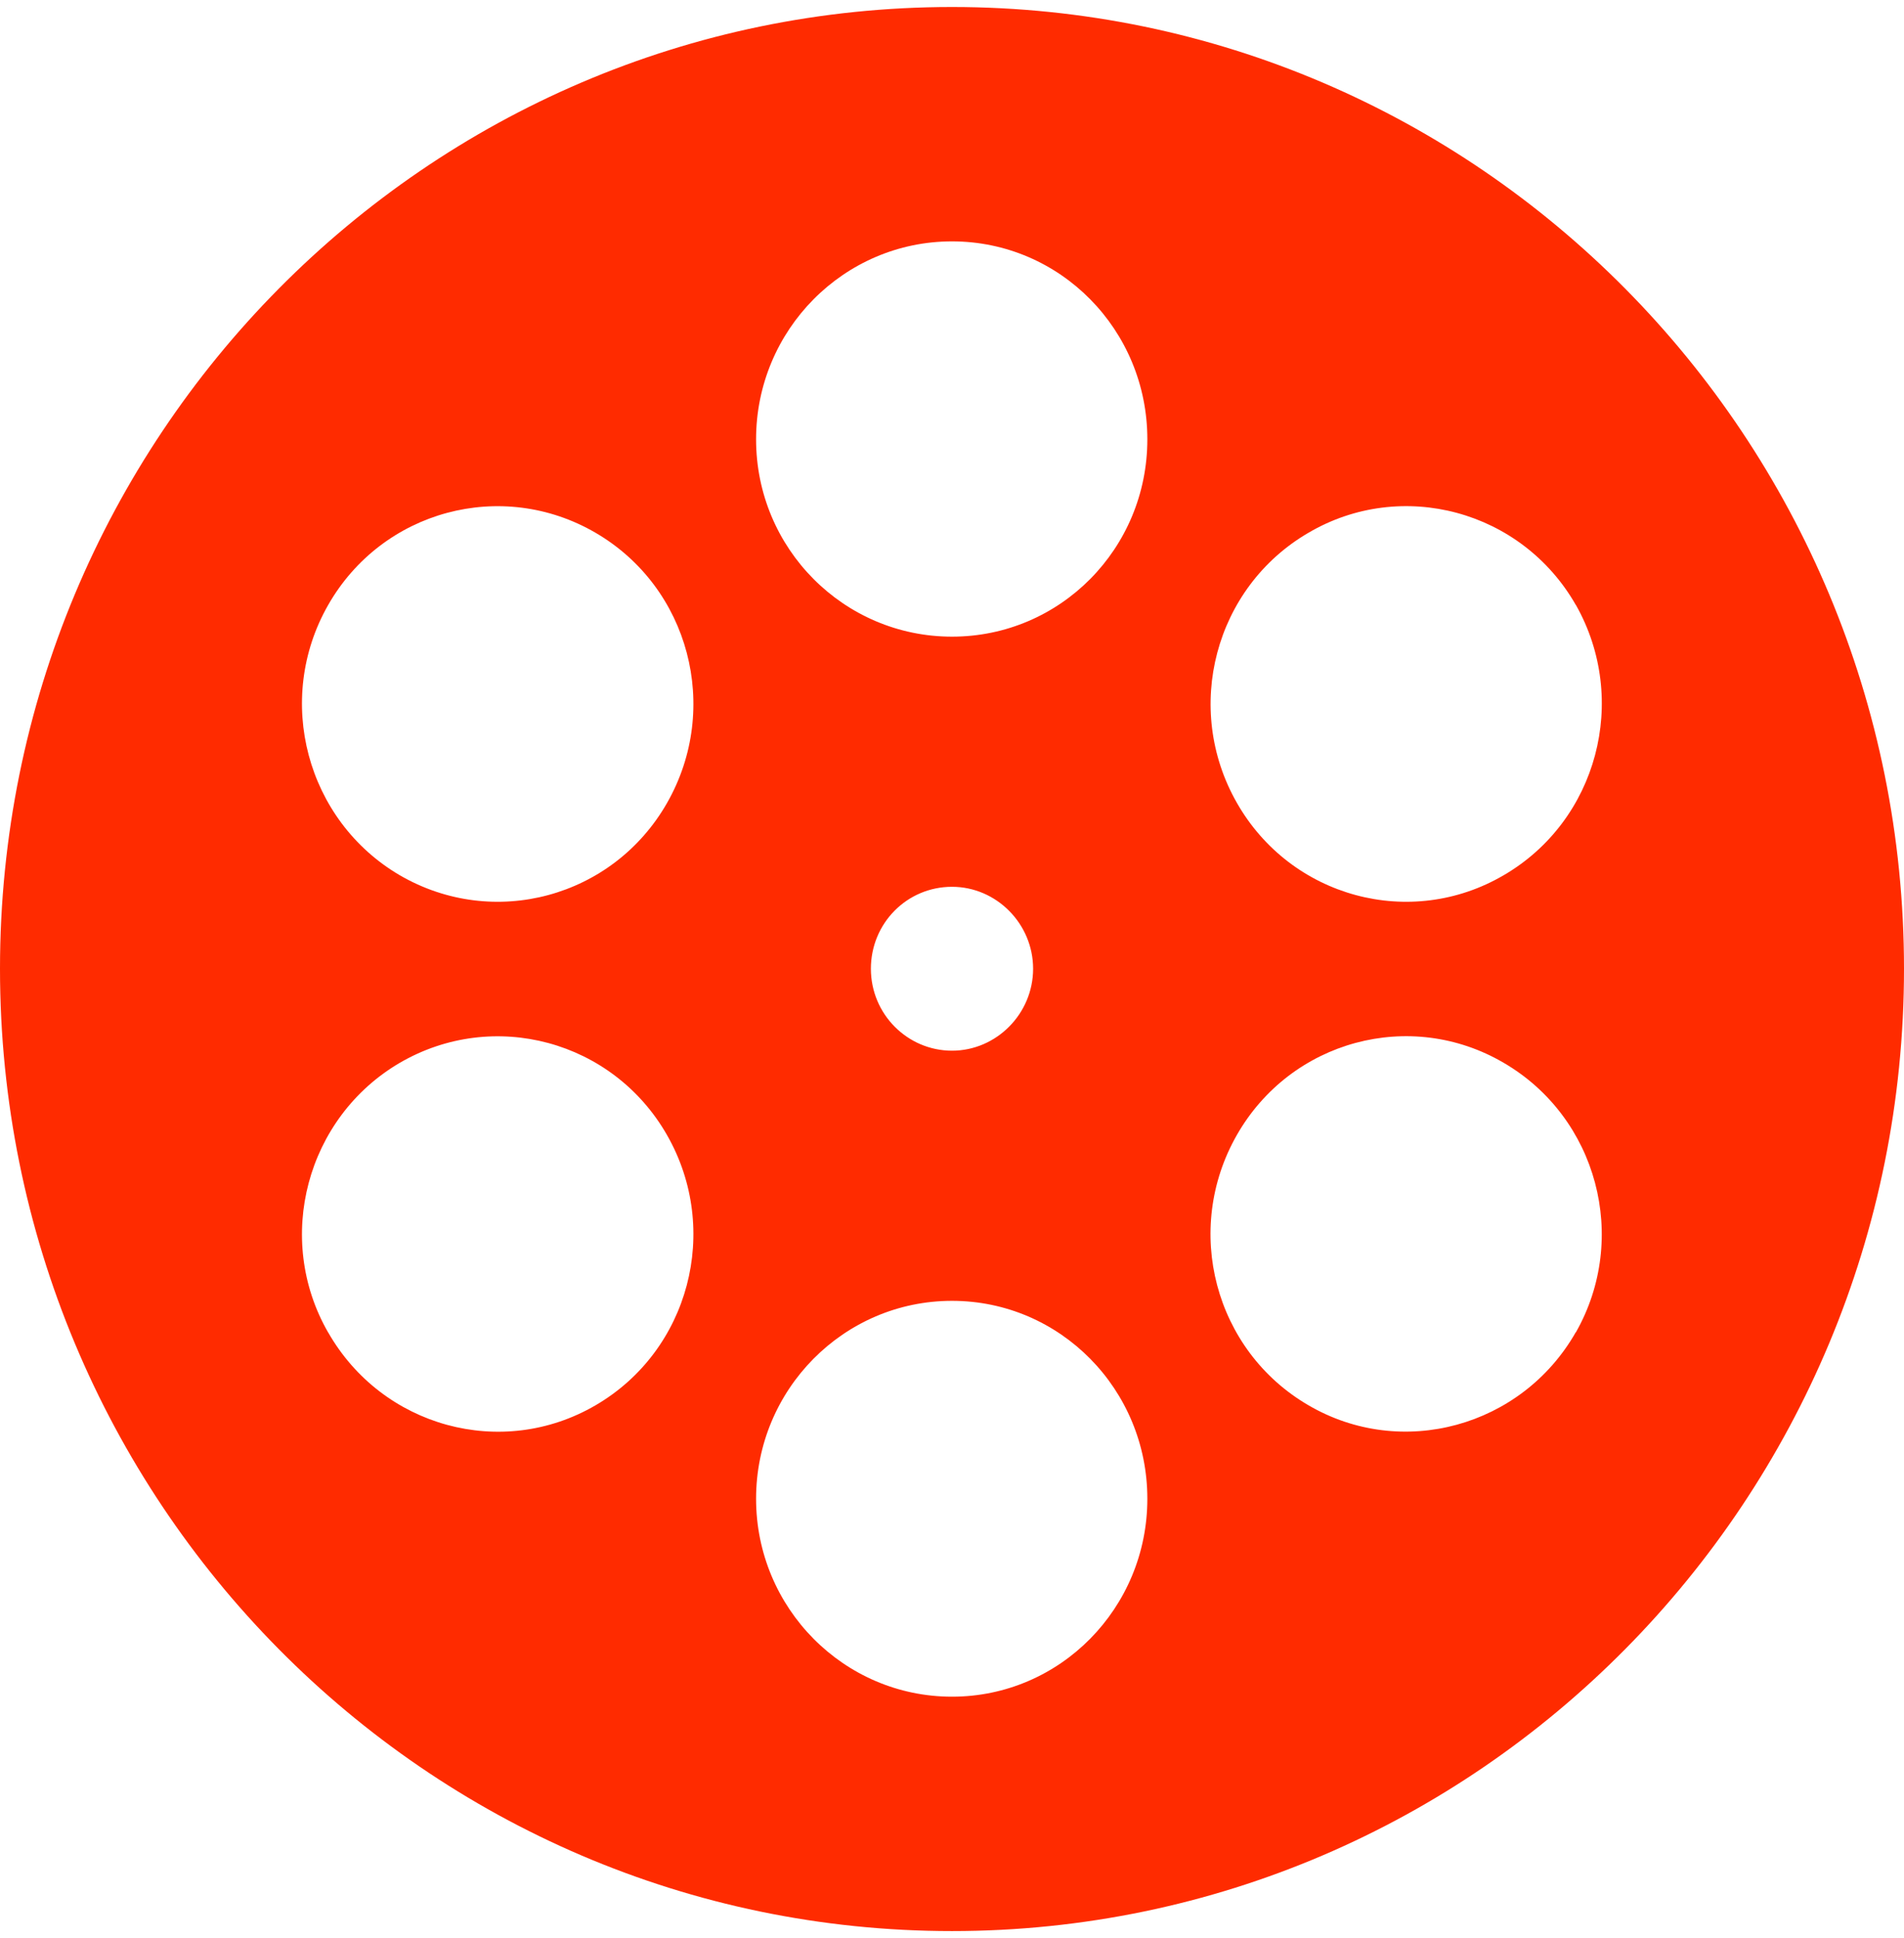 <svg width="170" height="173" viewBox="0 0 170 173" fill="none" xmlns="http://www.w3.org/2000/svg">
<g clip-path="url(#clip0_39_885)">
<path fill-rule="evenodd" clip-rule="evenodd" d="M85 0.625C131.954 0.625 170 39.051 170 86.474C170 133.896 131.954 172.374 85 172.374C38.046 172.374 0 133.896 0 86.474C0 39.051 38.046 0.625 85 0.625ZM29.299 54.006C24.471 62.462 27.37 73.244 35.683 78.121C44.056 82.997 54.731 80.129 59.559 71.673C64.388 63.217 61.548 52.435 53.176 47.558C44.803 42.682 34.127 45.55 29.299 54.006ZM29.299 118.933C34.127 127.389 44.812 130.317 53.176 125.44C61.548 120.564 64.388 109.782 59.559 101.325C54.731 92.869 44.047 90.002 35.683 94.878C27.37 99.754 24.471 110.546 29.299 118.942V118.933ZM85 151.452C94.656 151.452 102.442 143.537 102.442 133.785C102.442 124.032 94.665 116.117 85 116.117C75.335 116.117 67.507 124.032 67.507 133.785C67.507 143.537 75.344 151.452 85 151.452ZM140.701 118.933C145.478 110.528 142.63 99.746 134.258 94.87C125.936 89.993 115.26 92.861 110.432 101.317C105.604 109.773 108.443 120.556 116.815 125.432C125.137 130.308 135.864 127.38 140.692 118.924L140.701 118.933ZM140.701 54.006C135.872 45.55 125.137 42.674 116.824 47.558C108.452 52.435 105.612 63.226 110.44 71.673C115.268 80.129 125.953 82.997 134.266 78.121C142.639 73.244 145.477 62.453 140.709 54.006H140.701ZM85 21.546C75.344 21.546 67.507 29.462 67.507 39.214C67.507 48.966 75.344 56.83 85 56.83C94.656 56.83 102.442 48.975 102.442 39.214C102.442 29.453 94.665 21.546 85 21.546ZM85 79.159C88.969 79.159 92.242 82.465 92.242 86.474C92.242 90.483 88.969 93.788 85 93.788C81.031 93.788 77.758 90.534 77.758 86.474C77.758 82.413 80.98 79.159 85 79.159Z" fill="#FF2B00"/>
</g>
<defs>
<clipPath id="clip0_39_885">
<rect width="170" height="171.749" fill="white" transform="translate(0 0.625)"/>
</clipPath>
</defs>
</svg>
